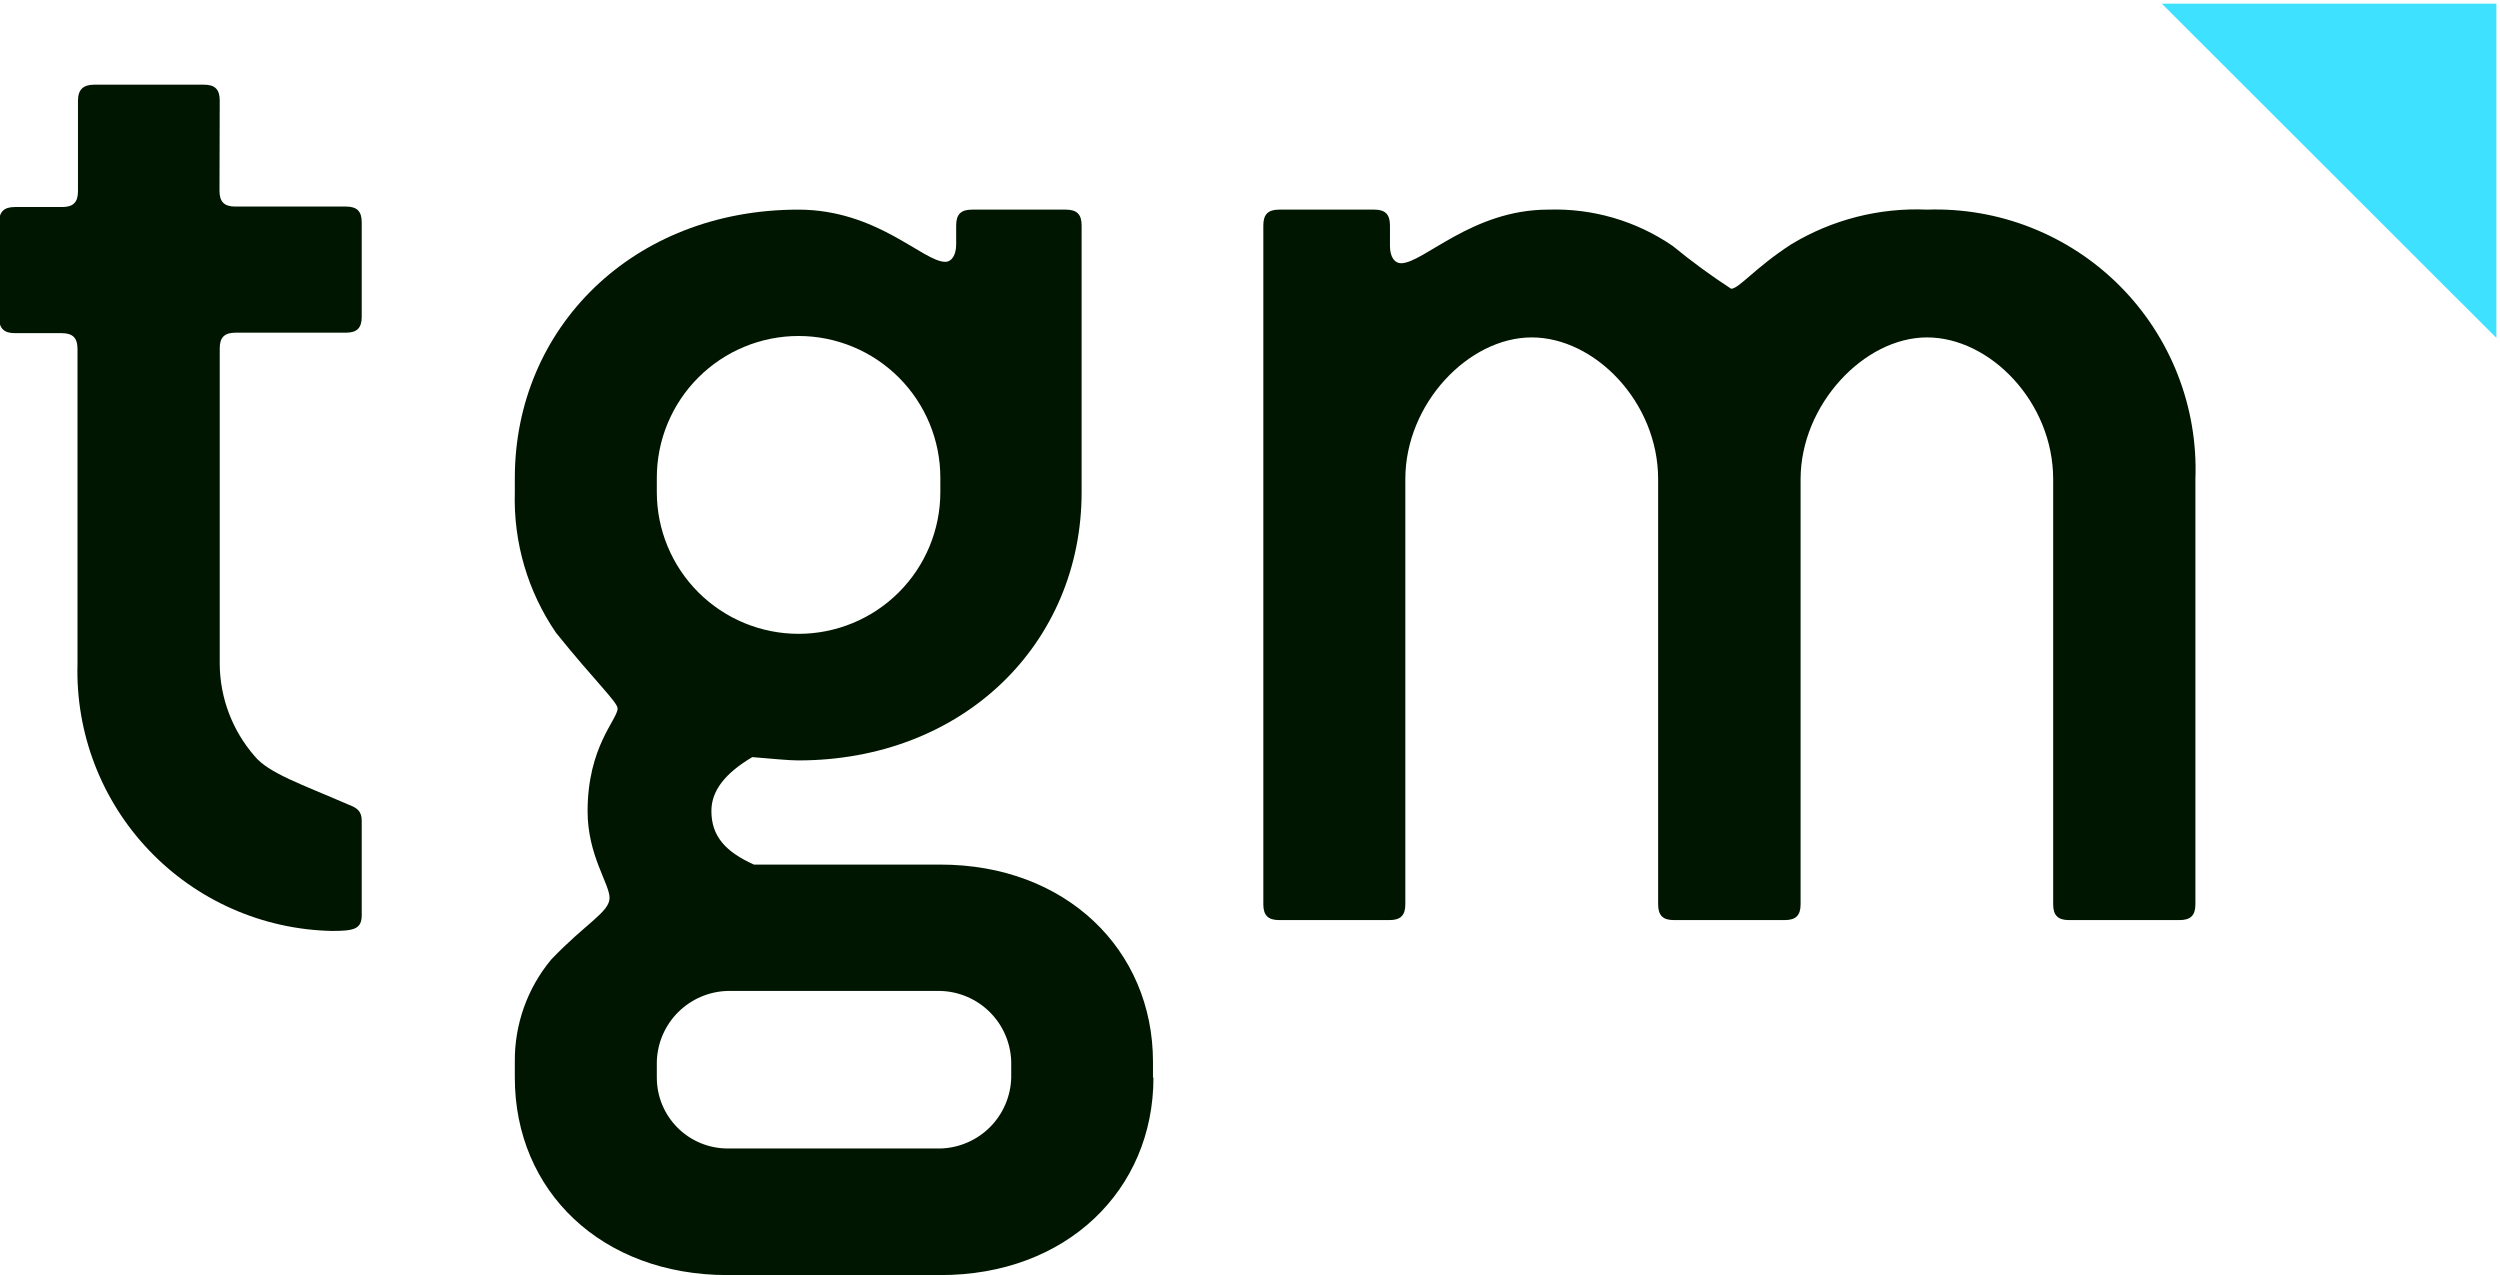 <?xml version="1.0" encoding="UTF-8" standalone="no"?>
<!DOCTYPE svg PUBLIC "-//W3C//DTD SVG 1.1//EN" "http://www.w3.org/Graphics/SVG/1.1/DTD/svg11.dtd">
<svg width="100%" height="100%" viewBox="0 0 443 226" version="1.1" xmlns="http://www.w3.org/2000/svg" xmlns:xlink="http://www.w3.org/1999/xlink" xml:space="preserve" xmlns:serif="http://www.serif.com/" style="fill-rule:evenodd;clip-rule:evenodd;stroke-linejoin:round;stroke-miterlimit:2;">
    <path d="M383.077,0.651L442.36,0.651L442.36,59.873L383.077,0.651Z" style="fill:rgb(62,225,255);fill-rule:nonzero;"/>
    <path d="M179.188,190.955C179.103,194.258 177.752,197.403 175.415,199.739C173.078,202.076 169.932,203.426 166.628,203.511L128.948,203.511C125.617,203.511 122.422,202.188 120.067,199.833C117.711,197.478 116.388,194.285 116.388,190.955L116.388,188.151C116.473,184.848 117.823,181.703 120.16,179.366C122.498,177.03 125.643,175.68 128.948,175.595L166.628,175.595C169.932,175.68 173.078,177.03 175.415,179.366C177.752,181.703 179.103,184.848 179.188,188.151L179.188,190.955ZM166.628,87.203C166.628,93.863 163.981,100.25 159.27,104.959C154.559,109.669 148.17,112.314 141.508,112.314C134.846,112.314 128.456,109.669 123.745,104.959C119.034,100.25 116.388,93.863 116.388,87.203L116.388,84.65C116.388,77.99 119.034,71.603 123.745,66.893C128.456,62.184 134.846,59.538 141.508,59.538C148.17,59.538 154.559,62.184 159.27,66.893C163.981,71.603 166.628,77.99 166.628,84.65L166.628,87.203ZM204.308,190.955L204.308,188.151C204.308,168.313 188.901,153.204 166.628,153.204L133.595,153.204C128.571,150.944 126.059,148.182 126.059,143.704C126.059,140.062 128.571,136.965 133.302,134.161C136.944,134.454 139.749,134.747 141.424,134.747C170.731,134.747 191.664,114.03 191.664,87.203L191.664,39.951C191.664,37.984 190.827,37.147 188.859,37.147L172.238,37.147C170.27,37.147 169.433,37.984 169.433,39.951L169.433,43.3C169.433,45.267 168.595,46.397 167.507,46.397C163.571,46.397 155.449,37.147 141.466,37.147C112.159,37.147 91.226,58.074 91.226,84.692L91.226,87.245C90.963,96.093 93.514,104.797 98.511,112.105C105.251,120.517 109.438,124.41 109.438,125.54C109.438,127.507 104.121,132.278 104.121,143.745C104.121,151.572 108.014,156.594 108.014,159.105C108.014,161.616 103.828,163.583 97.673,170.029C93.435,175.126 91.15,181.565 91.226,188.193L91.226,190.955C91.226,211.086 106.633,225.943 128.906,225.943L166.586,225.943C188.984,225.985 204.391,210.877 204.391,190.955L204.308,190.955Z" style="fill:rgb(0,22,0);fill-rule:nonzero;"/>
    <path d="M389.025,160.234L389.025,84.9C389.265,78.583 388.2,72.284 385.897,66.395C383.594,60.507 380.103,55.157 375.641,50.676C371.179,46.196 365.842,42.683 359.962,40.355C354.082,38.027 347.786,36.935 341.465,37.146C333.009,36.777 324.633,38.917 317.392,43.299C310.944,47.484 308.139,51.167 306.758,51.167C303.172,48.836 299.72,46.307 296.417,43.592C289.927,39.135 282.18,36.876 274.311,37.146C260.872,37.146 252.205,46.647 248.27,46.647C247.14,46.647 246.302,45.559 246.302,43.592L246.302,39.951C246.302,37.984 245.465,37.146 243.539,37.146L226.667,37.146C224.699,37.146 223.862,37.984 223.862,39.951L223.862,160.234C223.862,162.201 224.699,163.038 226.667,163.038L246.219,163.038C248.186,163.038 249.024,162.201 249.024,160.234L249.024,84.9C249.024,71.507 260.244,59.789 271.422,59.789C282.601,59.789 293.821,71.256 293.821,84.9L293.821,160.234C293.821,162.201 294.658,163.038 296.584,163.038L316.261,163.038C318.229,163.038 319.066,162.201 319.066,160.234L319.066,84.9C319.066,71.758 330.287,59.789 341.465,59.789C352.643,59.789 363.822,71.256 363.822,84.9L363.822,160.234C363.822,162.201 364.659,163.038 366.627,163.038L386.22,163.038C388.188,163.038 389.025,162.201 389.025,160.234Z" style="fill:rgb(0,22,0);fill-rule:nonzero;"/>
    <path d="M38.935,17.811C38.935,15.843 38.098,15.006 36.13,15.006L16.704,15.006C14.737,15.006 13.816,15.885 13.816,17.852L13.816,33.882C13.816,35.849 12.978,36.686 11.01,36.686L2.637,36.686C0.711,36.686 -0.168,37.523 -0.168,39.49L-0.168,56.231C-0.168,58.198 0.711,59.035 2.637,59.035L10.927,59.035C12.894,59.035 13.732,59.872 13.732,61.839L13.732,117.67C13.565,123.737 14.6,129.777 16.776,135.443C18.953,141.109 22.229,146.288 26.416,150.684C30.603,155.079 35.617,158.603 41.172,161.054C46.726,163.505 52.71,164.833 58.78,164.963C62.674,164.963 64.097,164.671 64.097,162.159L64.097,145.418C64.097,143.744 63.26,143.158 61.836,142.614C53.463,138.973 47.56,137.006 45.09,133.951C41.172,129.442 38.99,123.684 38.935,117.712L38.935,61.756C38.935,59.788 39.773,58.951 41.741,58.951L61.292,58.951C63.26,58.951 64.097,58.114 64.097,56.147L64.097,39.406C64.097,37.439 63.26,36.602 61.292,36.602L41.699,36.602C39.731,36.602 38.894,35.765 38.894,33.798" style="fill:rgb(0,22,0);fill-rule:nonzero;"/>
</svg>
